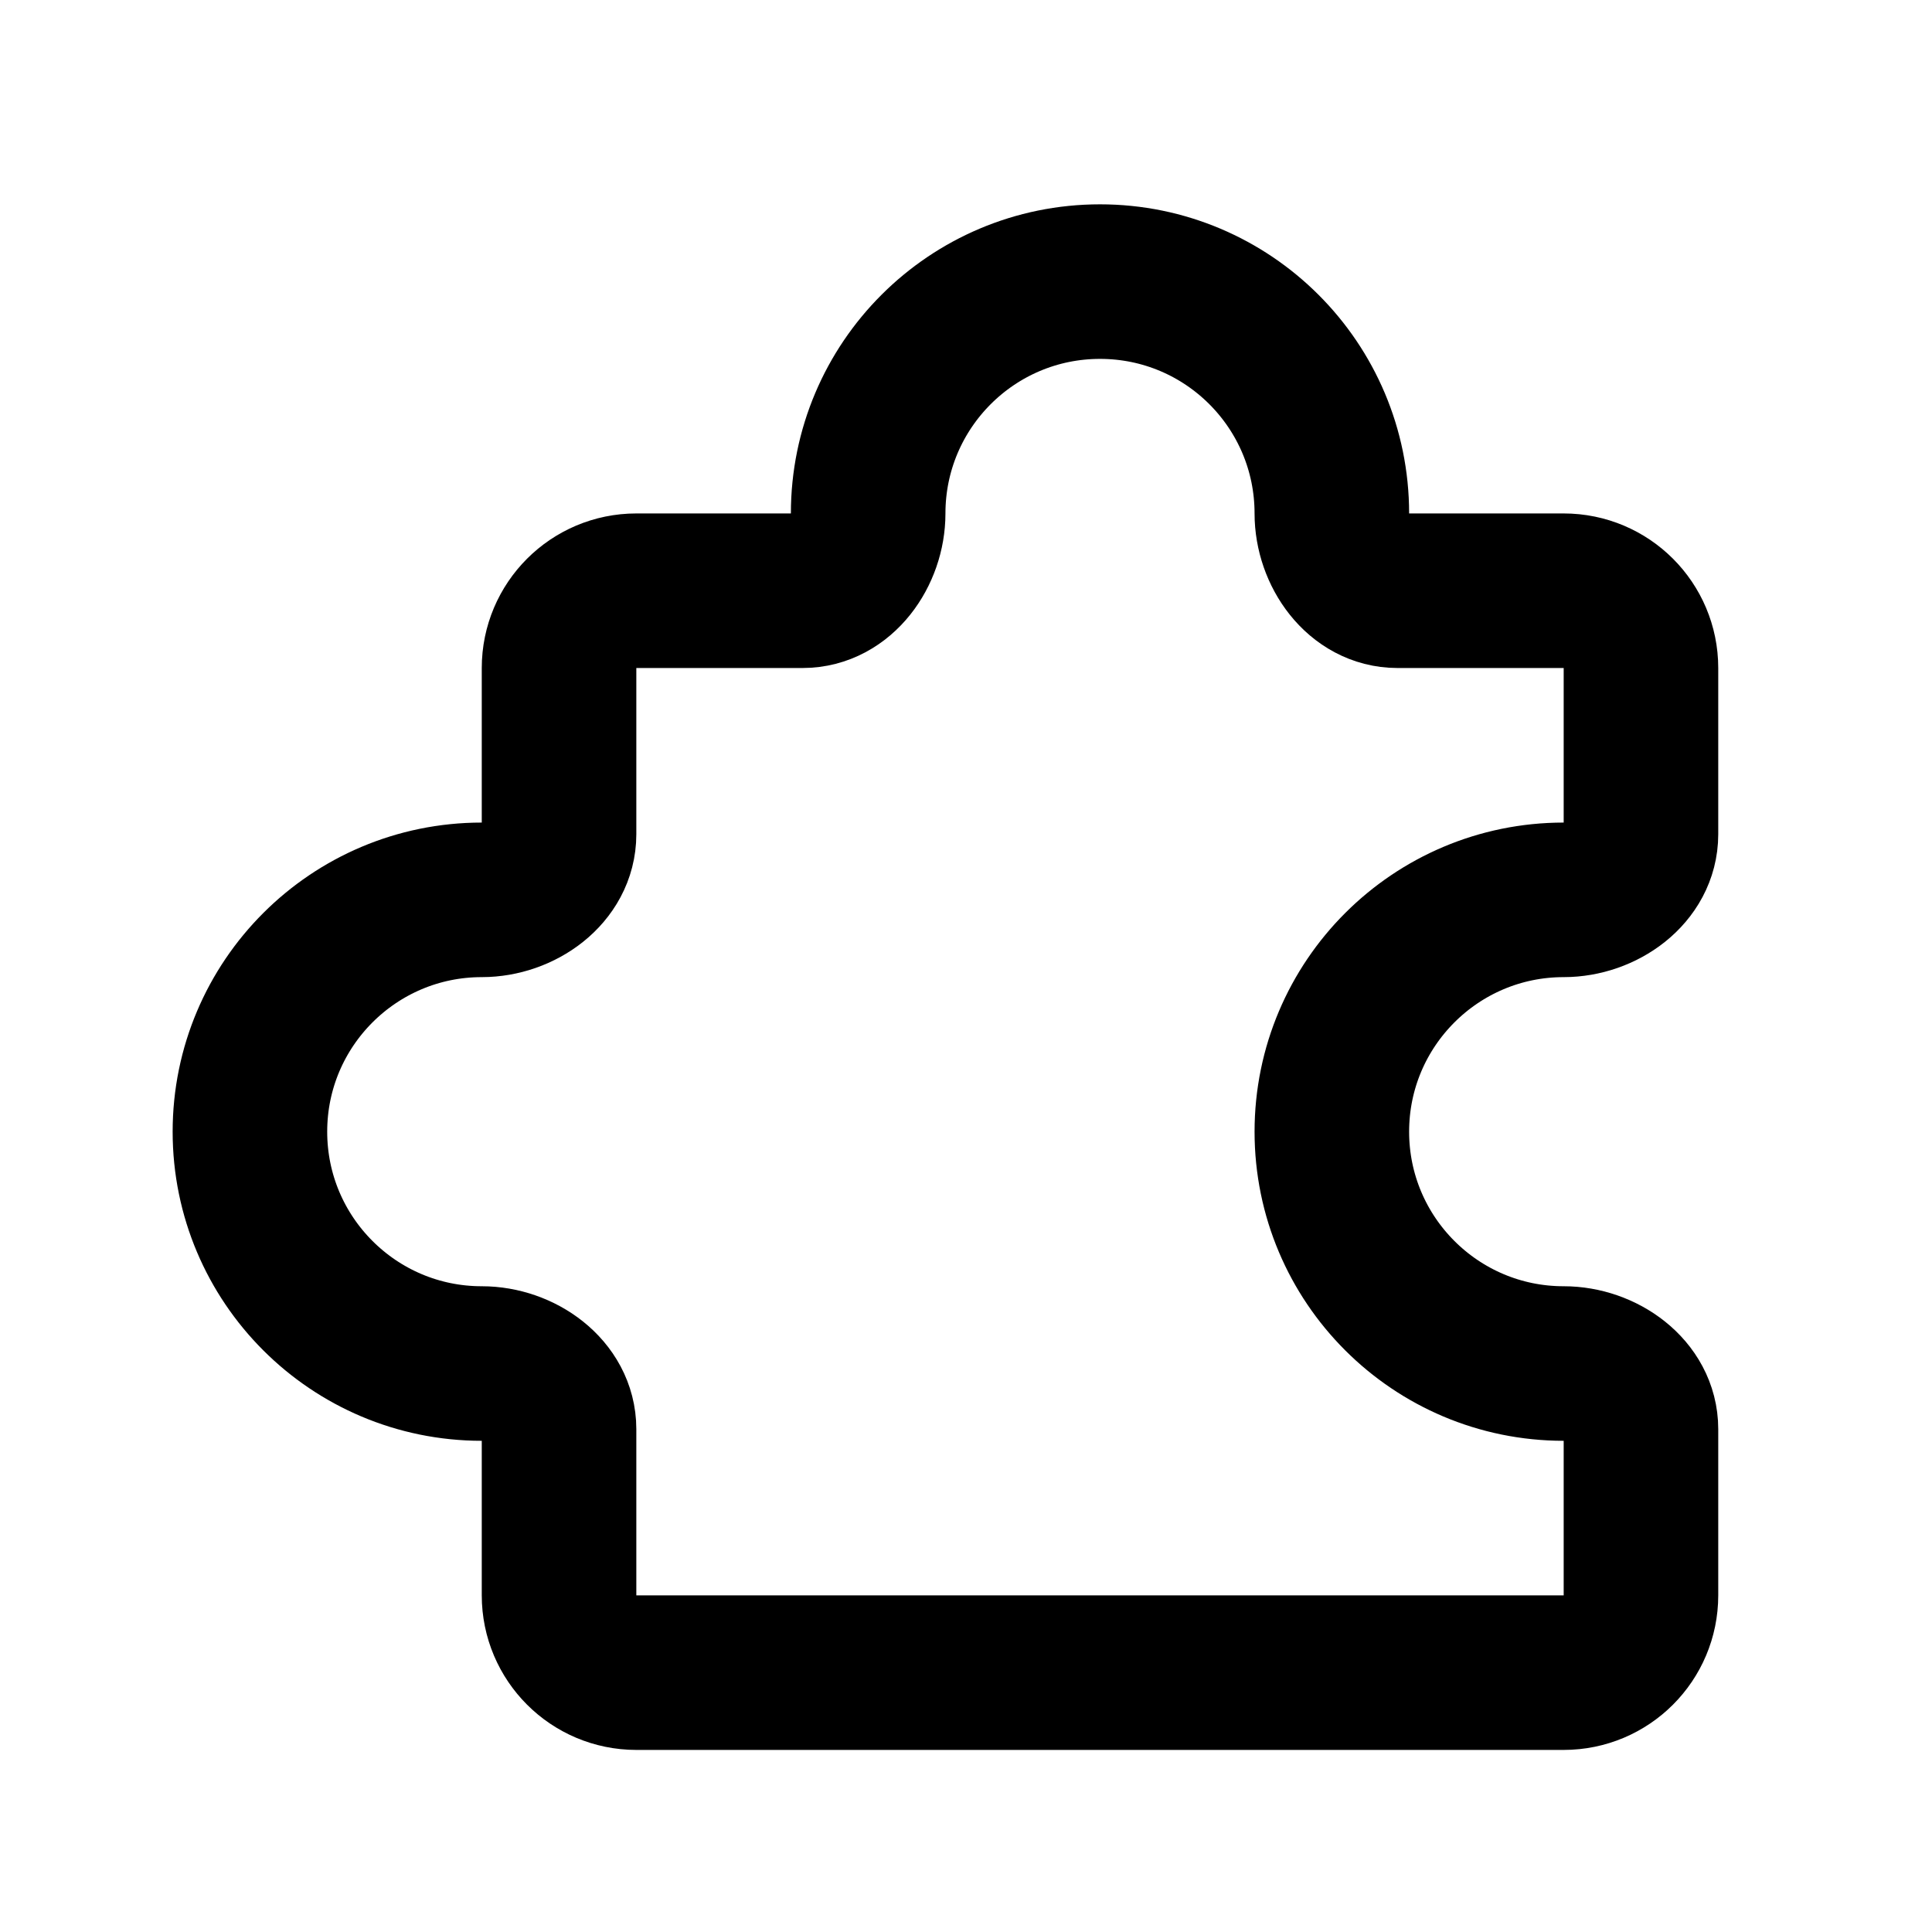 <?xml version="1.0" encoding="utf-8"?>
<svg xmlns="http://www.w3.org/2000/svg" fill="none" height="25" viewBox="0 0 25 25" width="25">
<path d="M20.234 7.644H18.083C17.585 7.644 17.234 7.142 17.234 6.644C17.234 4.987 15.891 3.644 14.234 3.644C12.578 3.644 11.234 4.987 11.234 6.644C11.234 7.142 10.883 7.644 10.386 7.644H8.234C7.682 7.644 7.234 8.092 7.234 8.644V10.795C7.234 11.293 6.732 11.644 6.234 11.644C4.578 11.644 3.234 12.987 3.234 14.644C3.234 16.301 4.578 17.644 6.234 17.644C6.732 17.644 7.234 17.995 7.234 18.493V20.644C7.234 21.196 7.682 21.644 8.234 21.644L20.234 21.644C20.787 21.644 21.234 21.196 21.234 20.644V18.493C21.234 17.995 20.732 17.644 20.234 17.644C18.578 17.644 17.234 16.301 17.234 14.644C17.234 12.987 18.578 11.644 20.234 11.644C20.732 11.644 21.234 11.293 21.234 10.795L21.234 8.644C21.234 8.092 20.787 7.644 20.234 7.644Z" stroke="black" stroke-linecap="round" stroke-linejoin="round" stroke-width="2"/>
</svg>